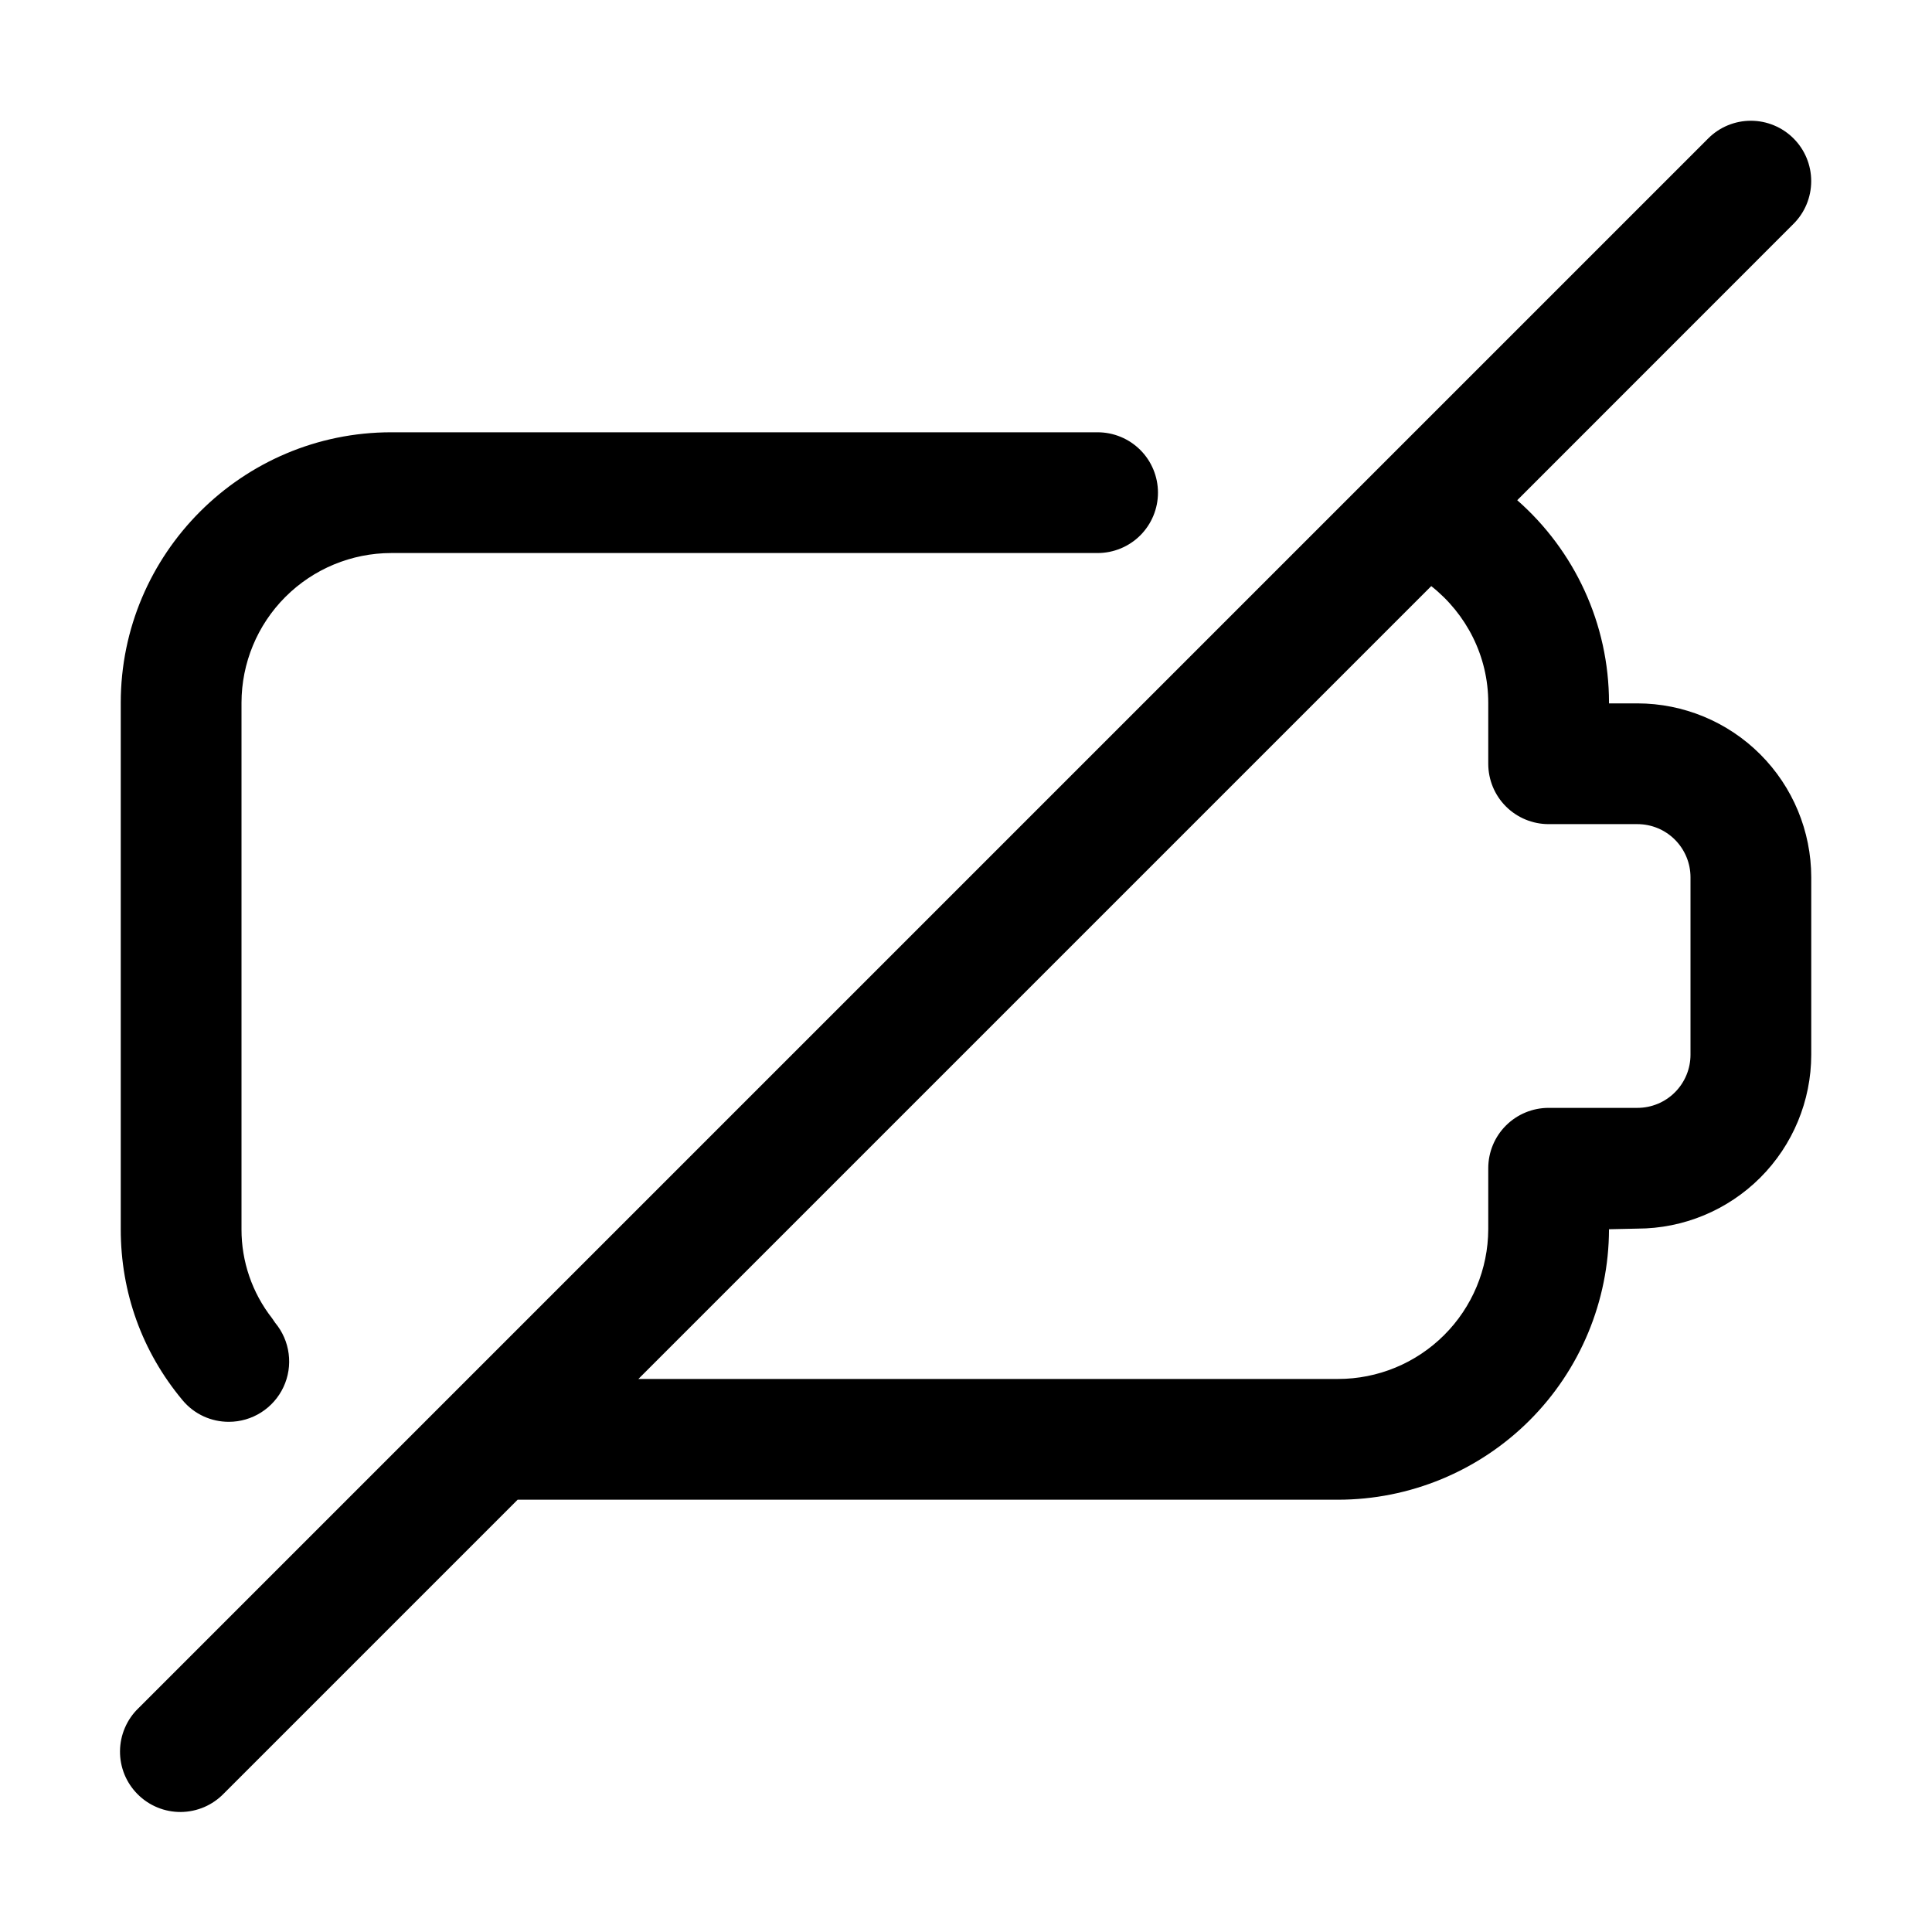 <svg width="44" height="44" viewBox="0 0 44 44" fill="none" xmlns="http://www.w3.org/2000/svg">
<path d="M5.211 32.381C5.472 32.381 5.728 32.307 5.949 32.166C6.169 32.026 6.345 31.826 6.456 31.589C6.567 31.353 6.608 31.089 6.574 30.83C6.541 30.571 6.434 30.327 6.267 30.126C6.24 30.092 6.222 30.055 6.196 30.022C5.743 29.443 5.498 28.729 5.5 27.995V16.005C5.501 15.101 5.86 14.234 6.499 13.595C7.139 12.955 8.006 12.596 8.91 12.595H24.997C25.362 12.595 25.712 12.45 25.97 12.192C26.227 11.934 26.372 11.585 26.372 11.22C26.372 10.855 26.227 10.505 25.97 10.248C25.712 9.99 25.362 9.845 24.997 9.845H8.91C5.514 9.845 2.75 12.609 2.75 16.005V27.995C2.75 29.439 3.237 30.785 4.155 31.886C4.427 32.214 4.816 32.381 5.211 32.381ZM40.847 3.153C40.589 2.895 40.239 2.75 39.875 2.75C39.51 2.75 39.16 2.895 38.903 3.153L3.153 38.903C3.021 39.03 2.917 39.181 2.845 39.349C2.772 39.517 2.735 39.697 2.733 39.88C2.731 40.062 2.766 40.243 2.835 40.413C2.904 40.581 3.007 40.735 3.136 40.864C3.265 40.993 3.418 41.095 3.587 41.164C3.756 41.234 3.937 41.268 4.12 41.267C4.302 41.265 4.483 41.227 4.651 41.155C4.818 41.083 4.97 40.978 5.097 40.847L11.789 34.155H30.47C32.105 34.155 33.673 33.506 34.831 32.352C35.988 31.197 36.64 29.63 36.644 27.995L37.29 27.981C38.34 27.98 39.346 27.562 40.089 26.82C40.831 26.078 41.249 25.071 41.25 24.021V19.979C41.249 18.929 40.831 17.922 40.089 17.18C39.346 16.437 38.34 16.02 37.29 16.019H36.644V16.005C36.644 14.202 35.857 12.537 34.554 11.392L40.847 5.097C41.105 4.839 41.249 4.49 41.249 4.125C41.249 3.76 41.105 3.411 40.847 3.153ZM33.894 16.005V17.394C33.894 17.758 34.038 18.108 34.296 18.366C34.554 18.624 34.904 18.769 35.269 18.769H37.29C37.611 18.769 37.919 18.896 38.145 19.123C38.372 19.35 38.5 19.658 38.5 19.979V24.021C38.5 24.342 38.372 24.65 38.145 24.877C37.919 25.104 37.611 25.231 37.29 25.231H35.269C34.904 25.231 34.554 25.376 34.296 25.634C34.038 25.892 33.894 26.241 33.894 26.606V27.995C33.891 28.901 33.529 29.769 32.887 30.408C32.245 31.048 31.376 31.406 30.47 31.405H14.539L32.596 13.348C33.397 13.981 33.894 14.945 33.894 16.005Z" fill="black"/>
</svg>

